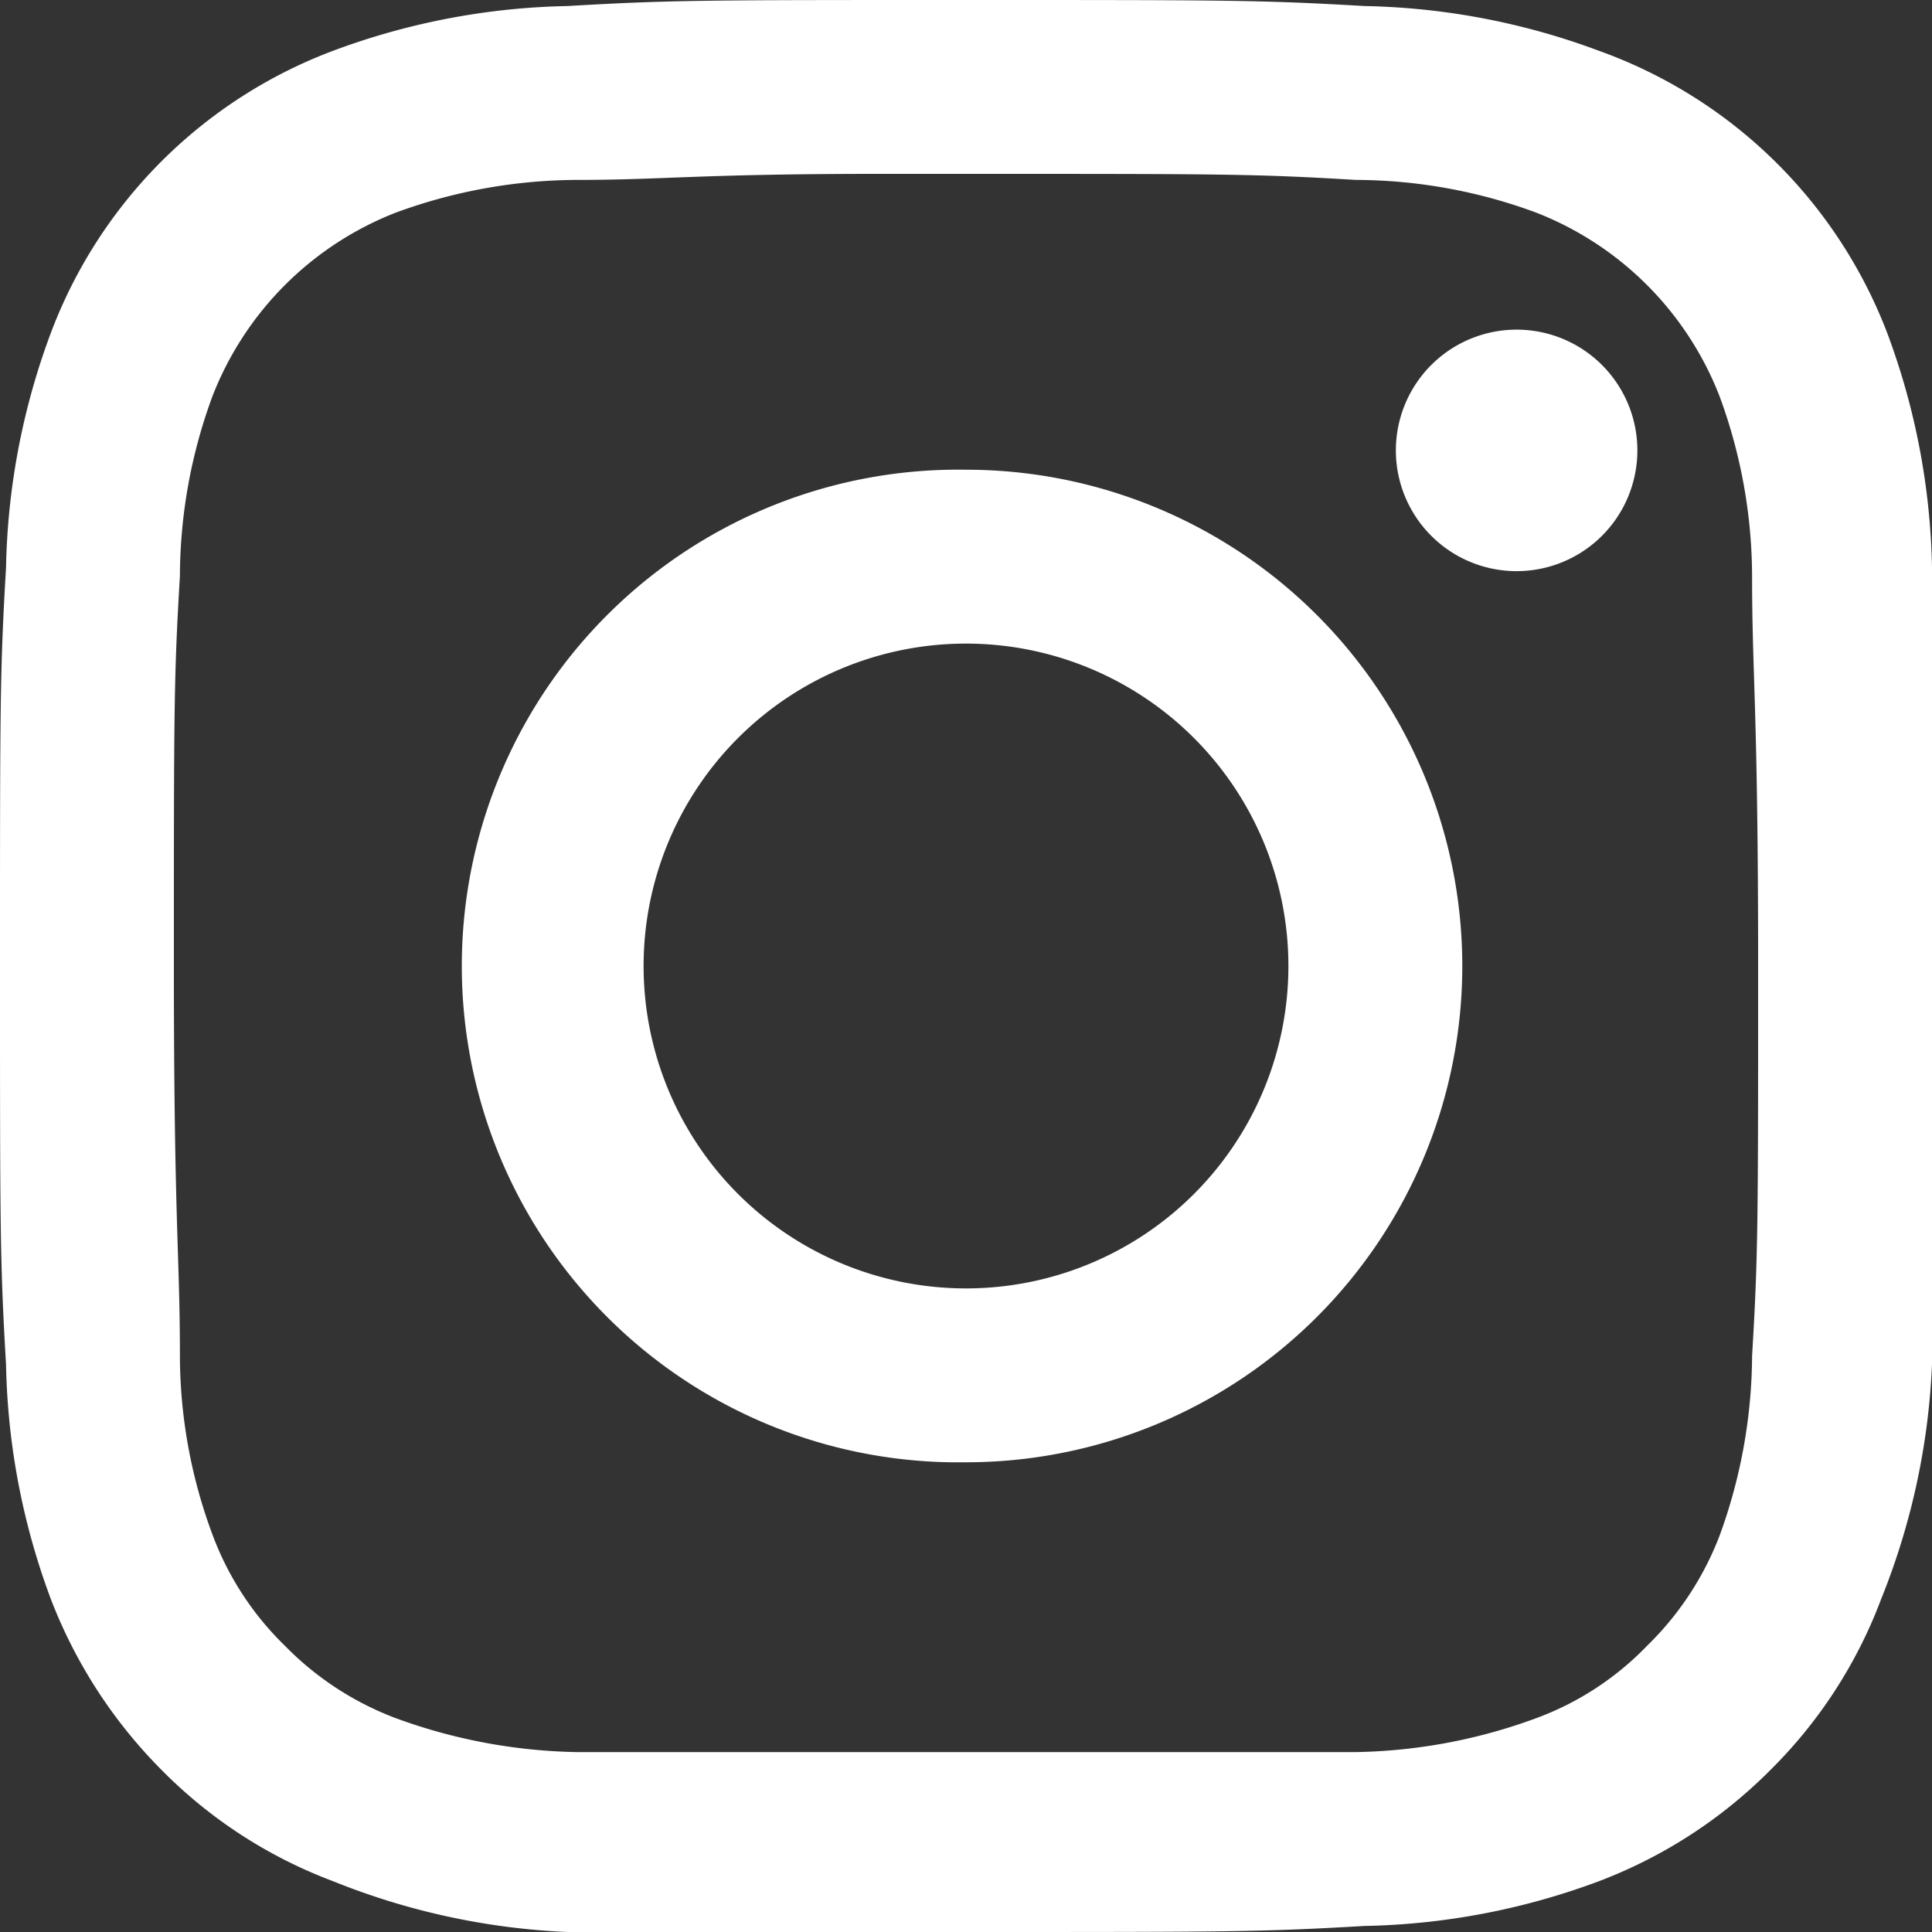 <svg id="Layer_1" data-name="Layer 1" xmlns="http://www.w3.org/2000/svg" viewBox="0 0 16 16"><rect x="0" y="0" width="16" height="16" fill="#333333" stroke="none"/><defs><style>.cls-1{fill:#fff;}</style></defs><title>instagram</title><path class="cls-1" d="M8,0C5.83,0,5.56,0,4.7.05A5.85,5.85,0,0,0,2.76.42,4,4,0,0,0,.42,2.76,5.85,5.85,0,0,0,.05,4.7C0,5.55,0,5.83,0,8s0,2.45.05,3.3a5.85,5.85,0,0,0,.37,1.94,4.08,4.08,0,0,0,.92,1.42,3.94,3.94,0,0,0,1.42.92A5.85,5.85,0,0,0,4.7,16C5.55,16,5.83,16,8,16s2.44,0,3.3-.05a5.85,5.85,0,0,0,1.94-.37,4,4,0,0,0,1.42-.92,3.94,3.94,0,0,0,.92-1.42A5.85,5.85,0,0,0,16,11.3c0-.86.05-1.13.05-3.3S16,5.56,16,4.7a5.85,5.85,0,0,0-.37-1.94A4,4,0,0,0,13.24.42,5.85,5.85,0,0,0,11.3.05C10.44,0,10.17,0,8,0ZM7.28,1.44H8c2.14,0,2.39,0,3.23.05a4.33,4.33,0,0,1,1.49.27,2.67,2.67,0,0,1,1.52,1.52,4.33,4.33,0,0,1,.27,1.49c0,.84.05,1.09.05,3.23s0,2.39-.05,3.23a4.39,4.39,0,0,1-.27,1.49,2.54,2.54,0,0,1-.6.91,2.45,2.45,0,0,1-.92.6,4.52,4.52,0,0,1-1.49.28c-.84,0-1.09,0-3.23,0s-2.39,0-3.23,0a4.58,4.58,0,0,1-1.49-.28,2.53,2.53,0,0,1-.92-.6,2.49,2.49,0,0,1-.6-.92,4.26,4.26,0,0,1-.27-1.48c0-.84-.05-1.1-.05-3.23s0-2.39.05-3.23a4.33,4.33,0,0,1,.27-1.49A2.67,2.67,0,0,1,3.28,1.76a4.39,4.39,0,0,1,1.49-.27c.74,0,1-.05,2.51-.05Zm5,1.33a1,1,0,0,0,0,1.92h0a1,1,0,1,0,0-1.92ZM8,3.89a4.11,4.11,0,0,0-.13,8.22H8A4.11,4.11,0,0,0,8,3.89ZM8,5.33a2.67,2.67,0,0,1,0,5.34H8A2.67,2.67,0,0,1,8,5.33Z"/></svg>